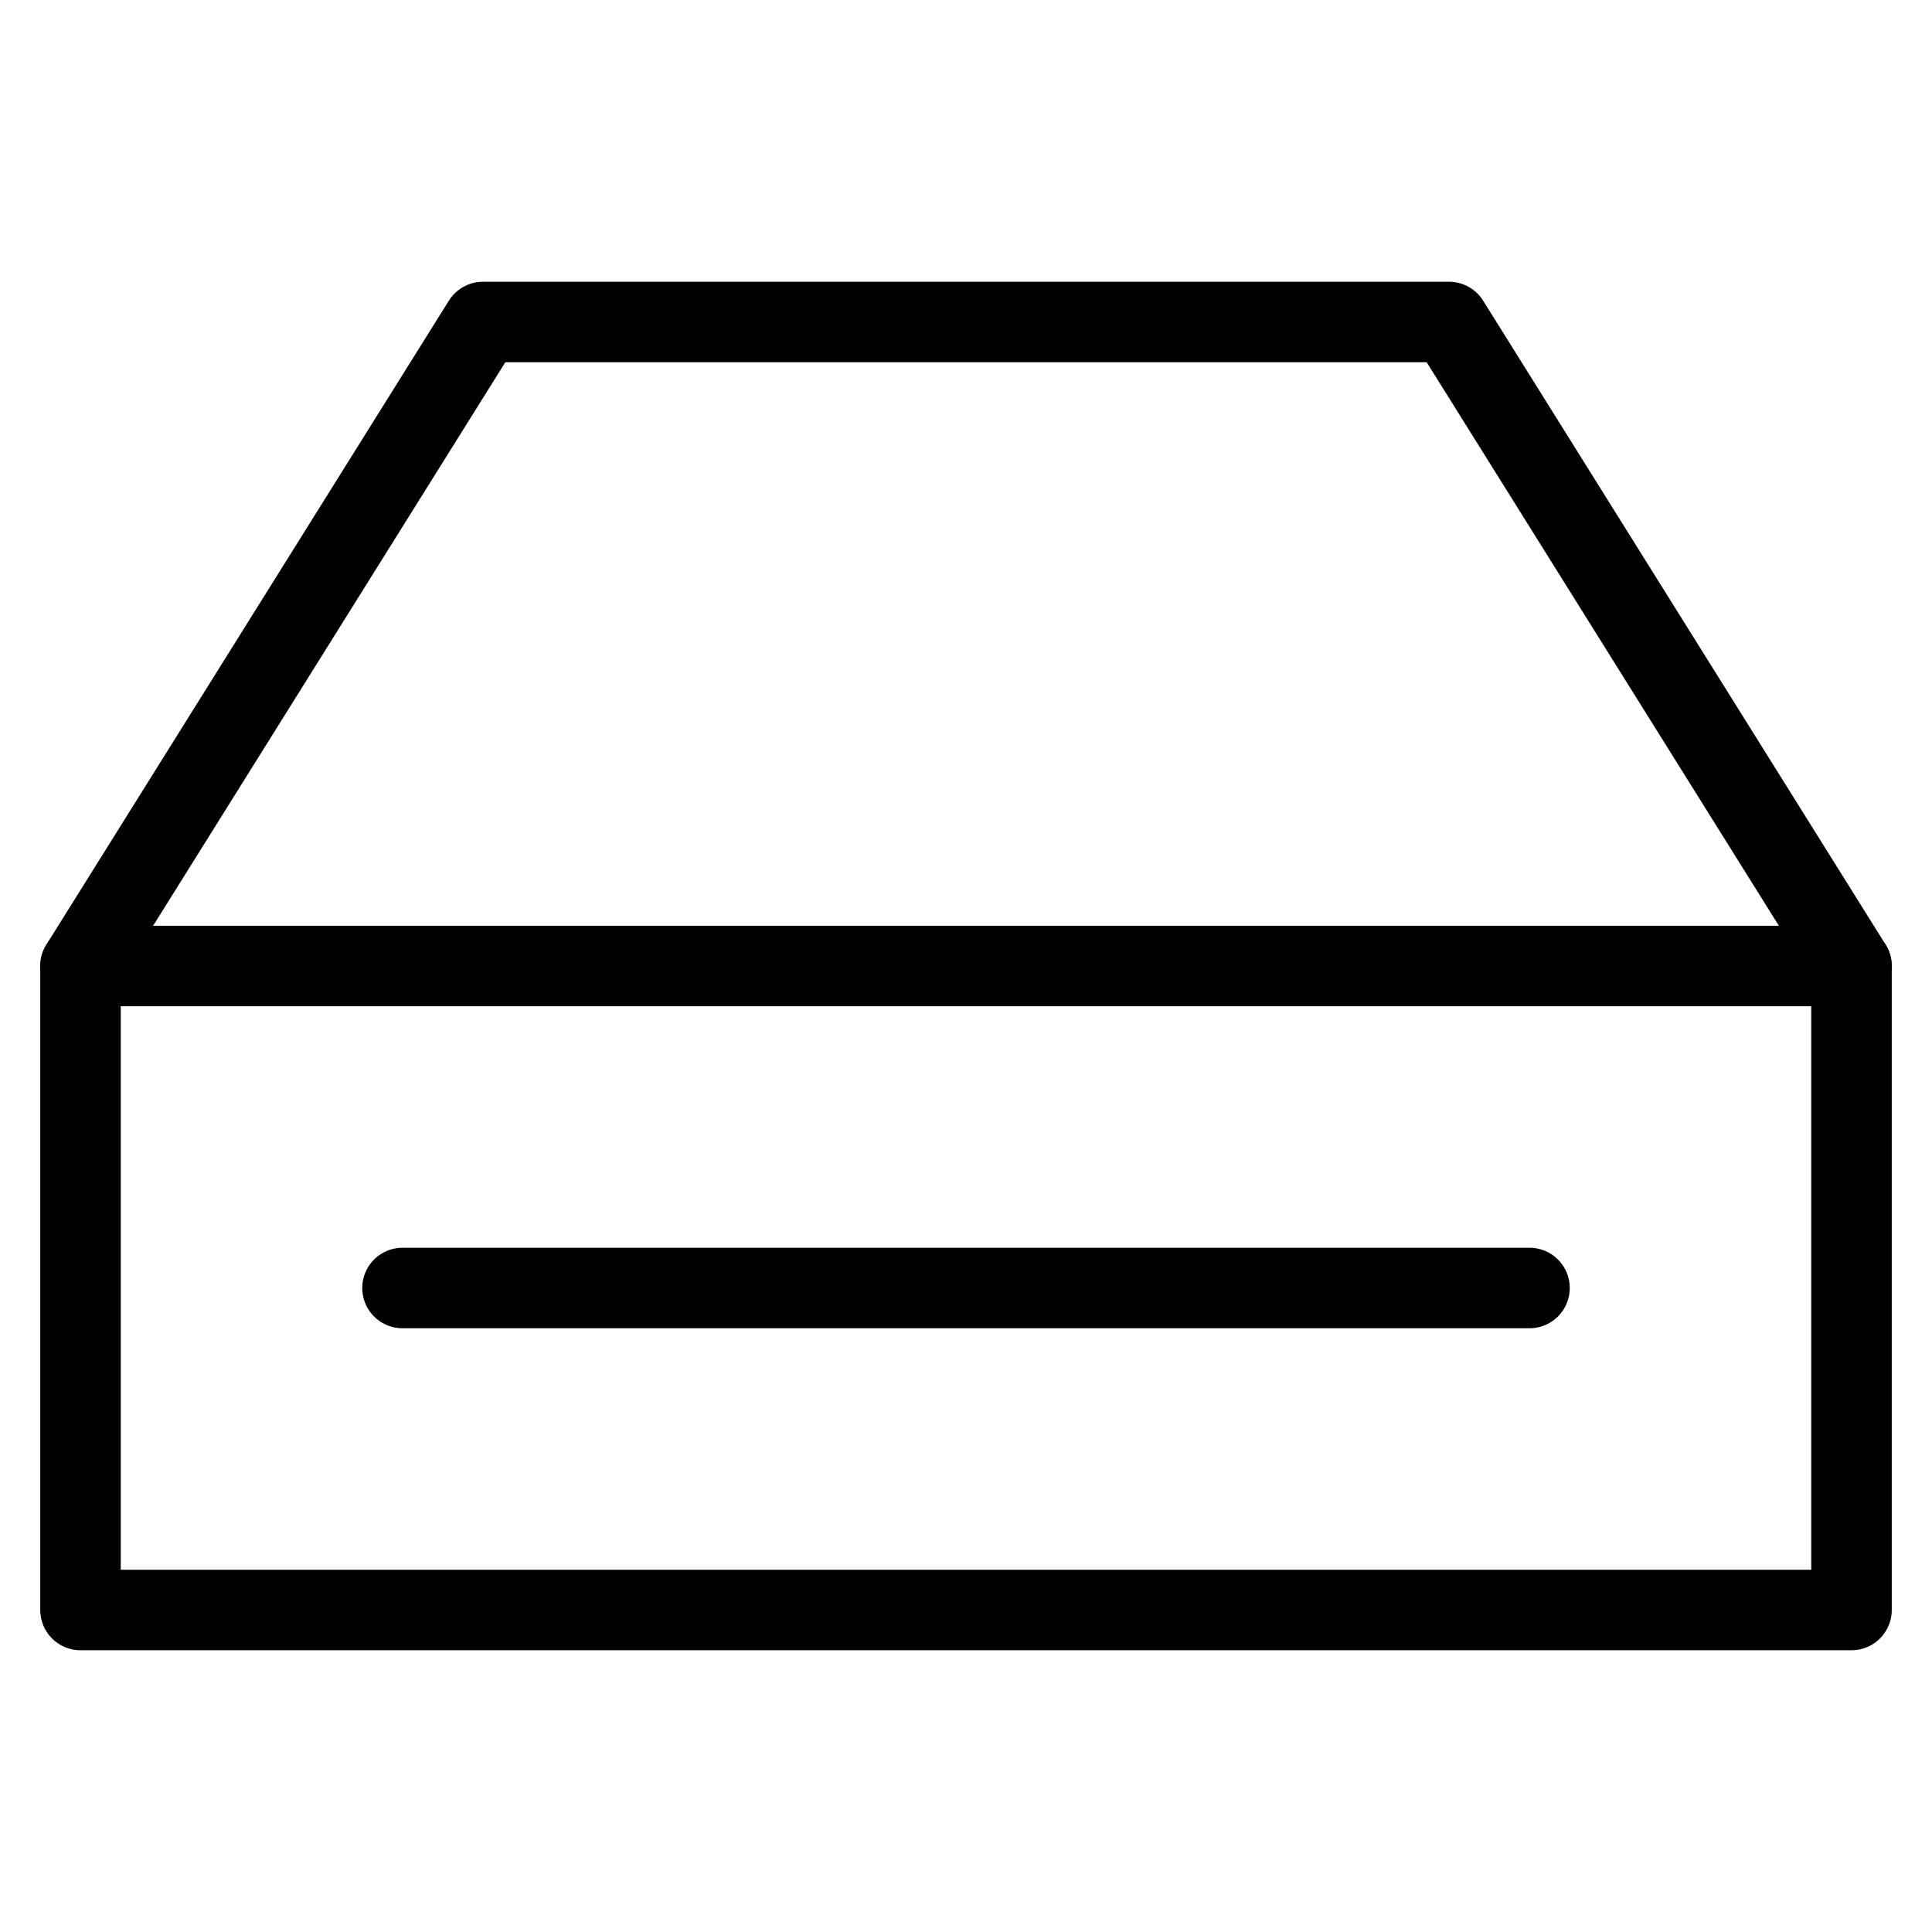 <svg xmlns="http://www.w3.org/2000/svg" viewBox="0 0 24 24" id="wpgb-icon">
  <line fill="none" stroke="currentColor" stroke-linecap="round" stroke-miterlimit="10" x1="5" y1="16" x2="19" y2="16" stroke-linejoin="round"></line>
  <line data-cap="butt" fill="none" stroke="currentColor" stroke-miterlimit="10" x1="1" y1="12" x2="23" y2="12" stroke-linejoin="round" stroke-linecap="round"></line>
  <polygon fill="none" stroke="currentColor" stroke-linecap="round" stroke-miterlimit="10" points="23,12 23,20 1,20 1,12 6,4 18,4 " stroke-linejoin="round"></polygon>
</svg>
